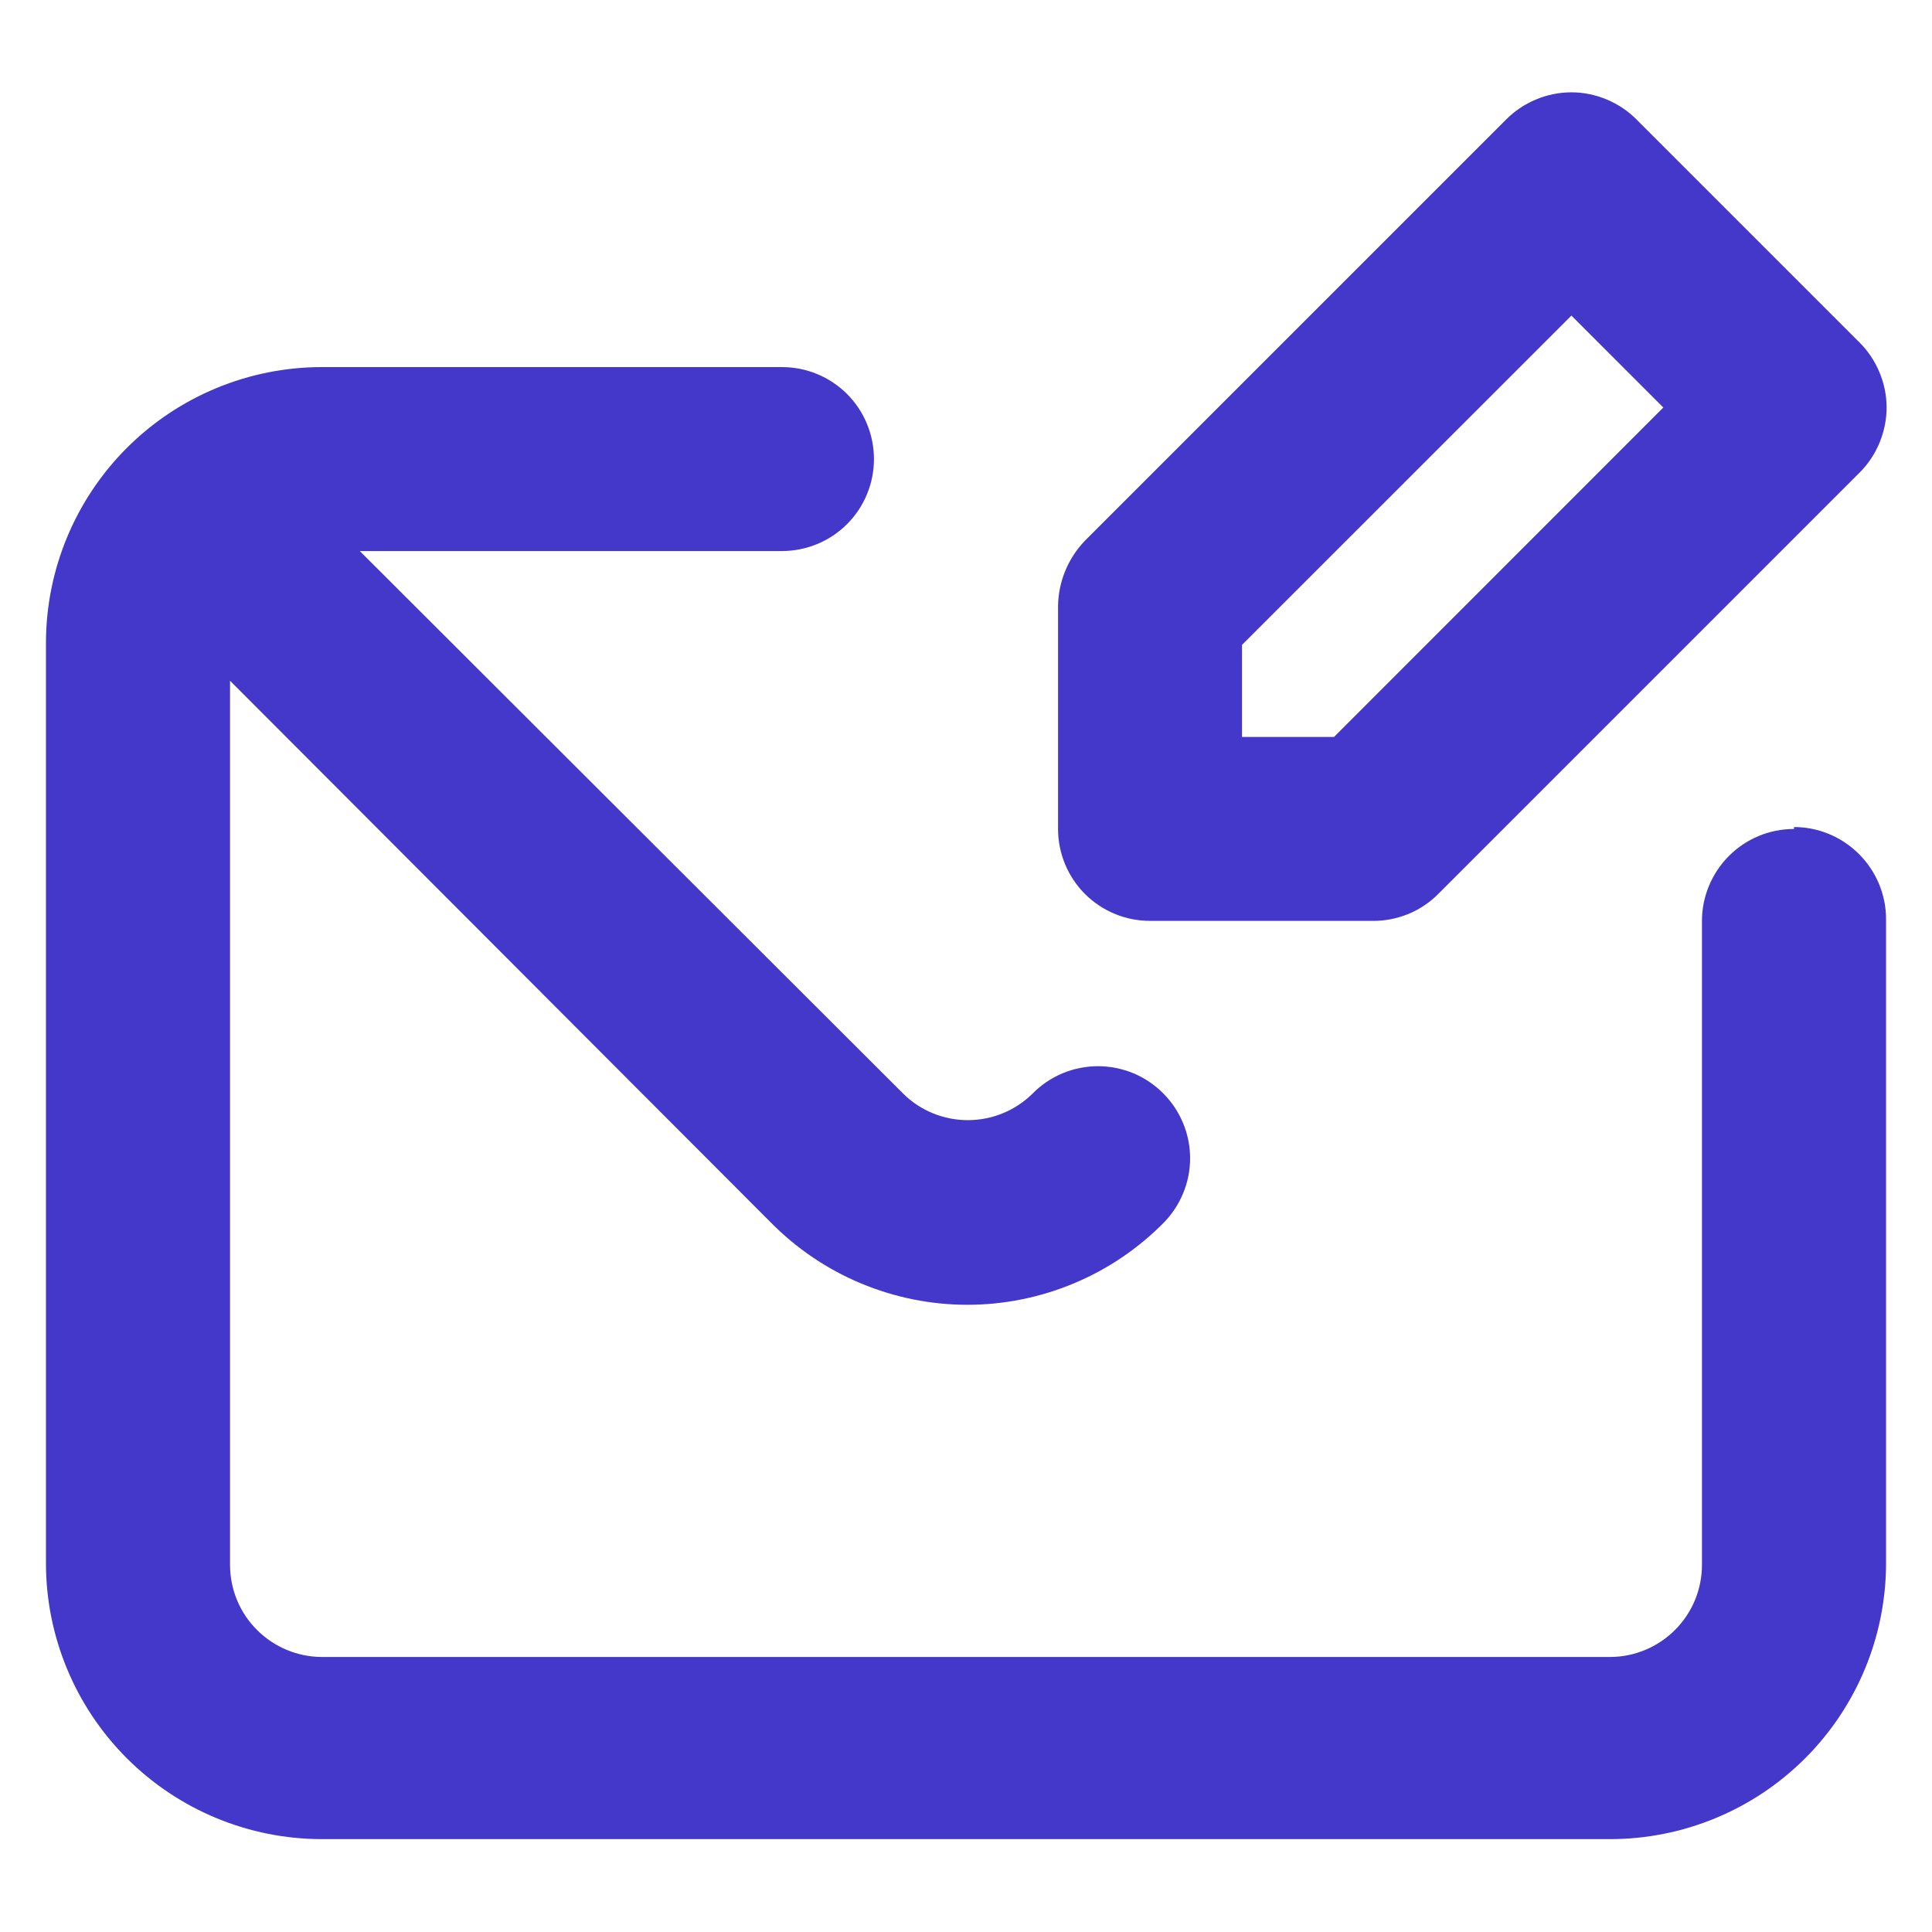<svg width="14" height="14" viewBox="0 0 14 14" fill="none" xmlns="http://www.w3.org/2000/svg">
<path d="M8.333 6.673H9.947C10.034 6.674 10.121 6.657 10.203 6.624C10.284 6.591 10.358 6.542 10.42 6.48L13.473 3.427C13.536 3.365 13.585 3.291 13.619 3.21C13.653 3.128 13.671 3.041 13.671 2.953C13.671 2.865 13.653 2.778 13.619 2.697C13.585 2.616 13.536 2.542 13.473 2.48L11.86 0.867C11.798 0.804 11.724 0.755 11.643 0.721C11.562 0.687 11.475 0.669 11.387 0.669C11.299 0.669 11.211 0.687 11.13 0.721C11.049 0.755 10.975 0.804 10.913 0.867L7.86 3.92C7.738 4.048 7.669 4.217 7.667 4.393V6.007C7.667 6.183 7.737 6.353 7.862 6.478C7.987 6.603 8.157 6.673 8.333 6.673ZM9 4.673L11.387 2.287L12.053 2.953L9.667 5.34H9V4.673ZM13 6.007C12.823 6.007 12.654 6.077 12.529 6.202C12.404 6.327 12.333 6.497 12.333 6.673V11.34C12.333 11.517 12.263 11.686 12.138 11.811C12.013 11.936 11.844 12.007 11.667 12.007H2.333C2.157 12.007 1.987 11.936 1.862 11.811C1.737 11.686 1.667 11.517 1.667 11.34V4.933L5.587 8.86C5.773 9.048 5.994 9.198 6.239 9.3C6.483 9.402 6.745 9.455 7.01 9.455C7.275 9.455 7.537 9.402 7.781 9.3C8.026 9.198 8.247 9.048 8.433 8.86C8.555 8.735 8.624 8.568 8.624 8.393C8.624 8.219 8.555 8.051 8.433 7.927C8.371 7.863 8.297 7.813 8.215 7.778C8.133 7.744 8.045 7.726 7.957 7.726C7.868 7.726 7.78 7.744 7.698 7.778C7.616 7.813 7.542 7.863 7.48 7.927C7.355 8.049 7.188 8.117 7.013 8.117C6.839 8.117 6.671 8.049 6.547 7.927L2.607 3.993H5.667C5.843 3.993 6.013 3.923 6.138 3.798C6.263 3.673 6.333 3.503 6.333 3.327C6.333 3.15 6.263 2.98 6.138 2.855C6.013 2.73 5.843 2.66 5.667 2.66H2.333C1.803 2.66 1.294 2.871 0.919 3.246C0.544 3.621 0.333 4.13 0.333 4.66V11.327C0.333 11.857 0.544 12.366 0.919 12.741C1.294 13.116 1.803 13.327 2.333 13.327H11.667C12.197 13.327 12.706 13.116 13.081 12.741C13.456 12.366 13.667 11.857 13.667 11.327V6.66C13.667 6.483 13.596 6.314 13.471 6.189C13.346 6.064 13.177 5.993 13 5.993V6.007Z" fill="#4338CA"/>
</svg>